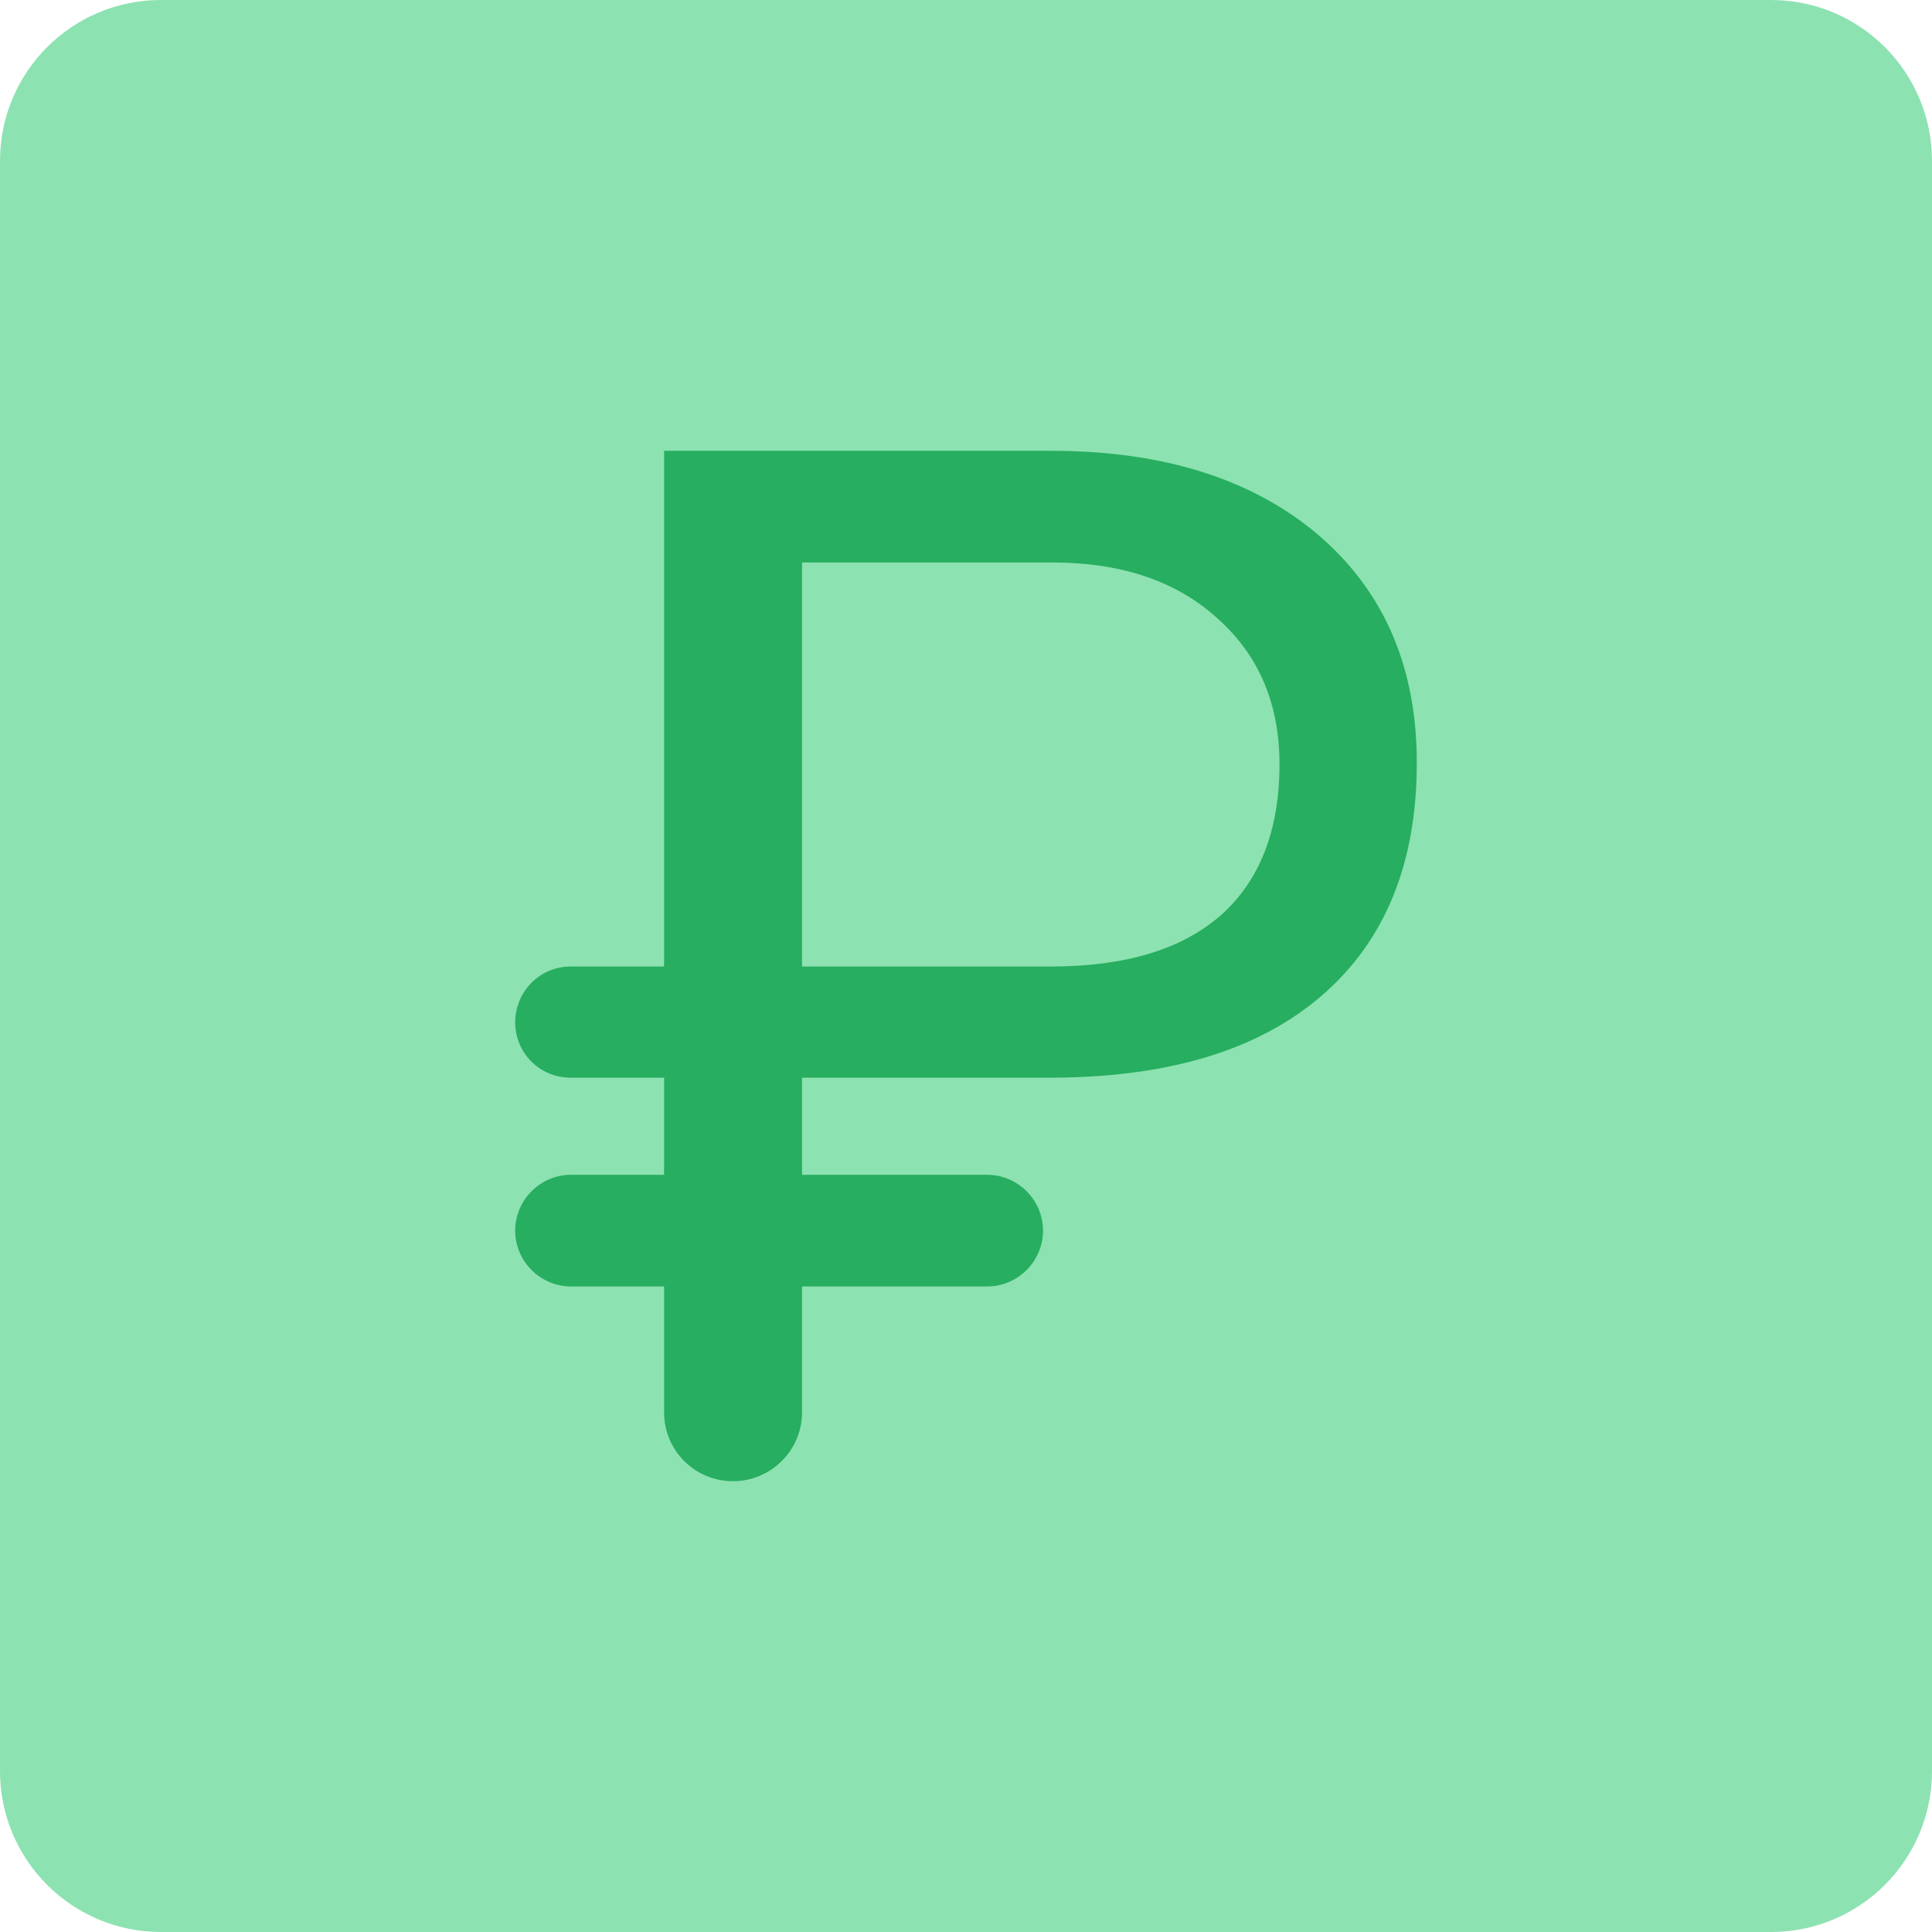 <?xml version="1.0" encoding="UTF-8"?>
<svg xmlns="http://www.w3.org/2000/svg" xmlns:xlink="http://www.w3.org/1999/xlink" width="15pt" height="15pt" viewBox="0 0 15 15" version="1.1">
<g id="surface1">
<path style=" stroke:none;fill-rule:nonzero;fill:rgb(55.294%,88.627%,69.412%);fill-opacity:1;" d="M 1.25 0 L 13.75 0 C 14.441 0 15 0.559 15 1.25 L 15 13.75 C 15 14.441 14.441 15 13.75 15 L 1.25 15 C 0.559 15 0 14.441 0 13.75 L 0 1.25 C 0 0.559 0.559 0 1.25 0 Z M 1.25 0 "/>
<path style=" stroke:none;fill-rule:nonzero;fill:rgb(15.294%,68.235%,37.647%);fill-opacity:1;" d="M 8.098 9.555 C 8.098 9.793 7.902 9.988 7.664 9.988 L 6.227 9.988 L 6.227 10.965 C 6.227 11.262 5.984 11.5 5.691 11.5 C 5.395 11.5 5.156 11.262 5.156 10.965 L 5.156 9.988 L 4.434 9.988 C 4.195 9.988 4 9.793 4 9.555 C 4 9.316 4.195 9.121 4.434 9.121 L 5.156 9.121 L 5.156 8.367 L 4.43 8.367 C 4.191 8.367 4 8.176 4 7.938 C 4 7.699 4.191 7.504 4.43 7.504 L 5.156 7.504 L 5.156 3.5 L 8.16 3.5 C 9.031 3.5 9.723 3.719 10.234 4.152 C 10.746 4.59 11 5.18 11 5.922 C 11 6.703 10.754 7.305 10.262 7.73 C 9.773 8.152 9.078 8.363 8.176 8.367 L 6.227 8.367 L 6.227 9.121 L 7.664 9.121 C 7.902 9.121 8.098 9.316 8.098 9.555 Z M 6.227 7.504 L 8.16 7.504 C 8.738 7.504 9.176 7.371 9.48 7.105 C 9.781 6.836 9.934 6.445 9.934 5.934 C 9.934 5.469 9.777 5.094 9.461 4.809 C 9.148 4.52 8.727 4.371 8.191 4.367 L 6.227 4.367 Z M 6.227 7.504 "/>
</g>
</svg>

